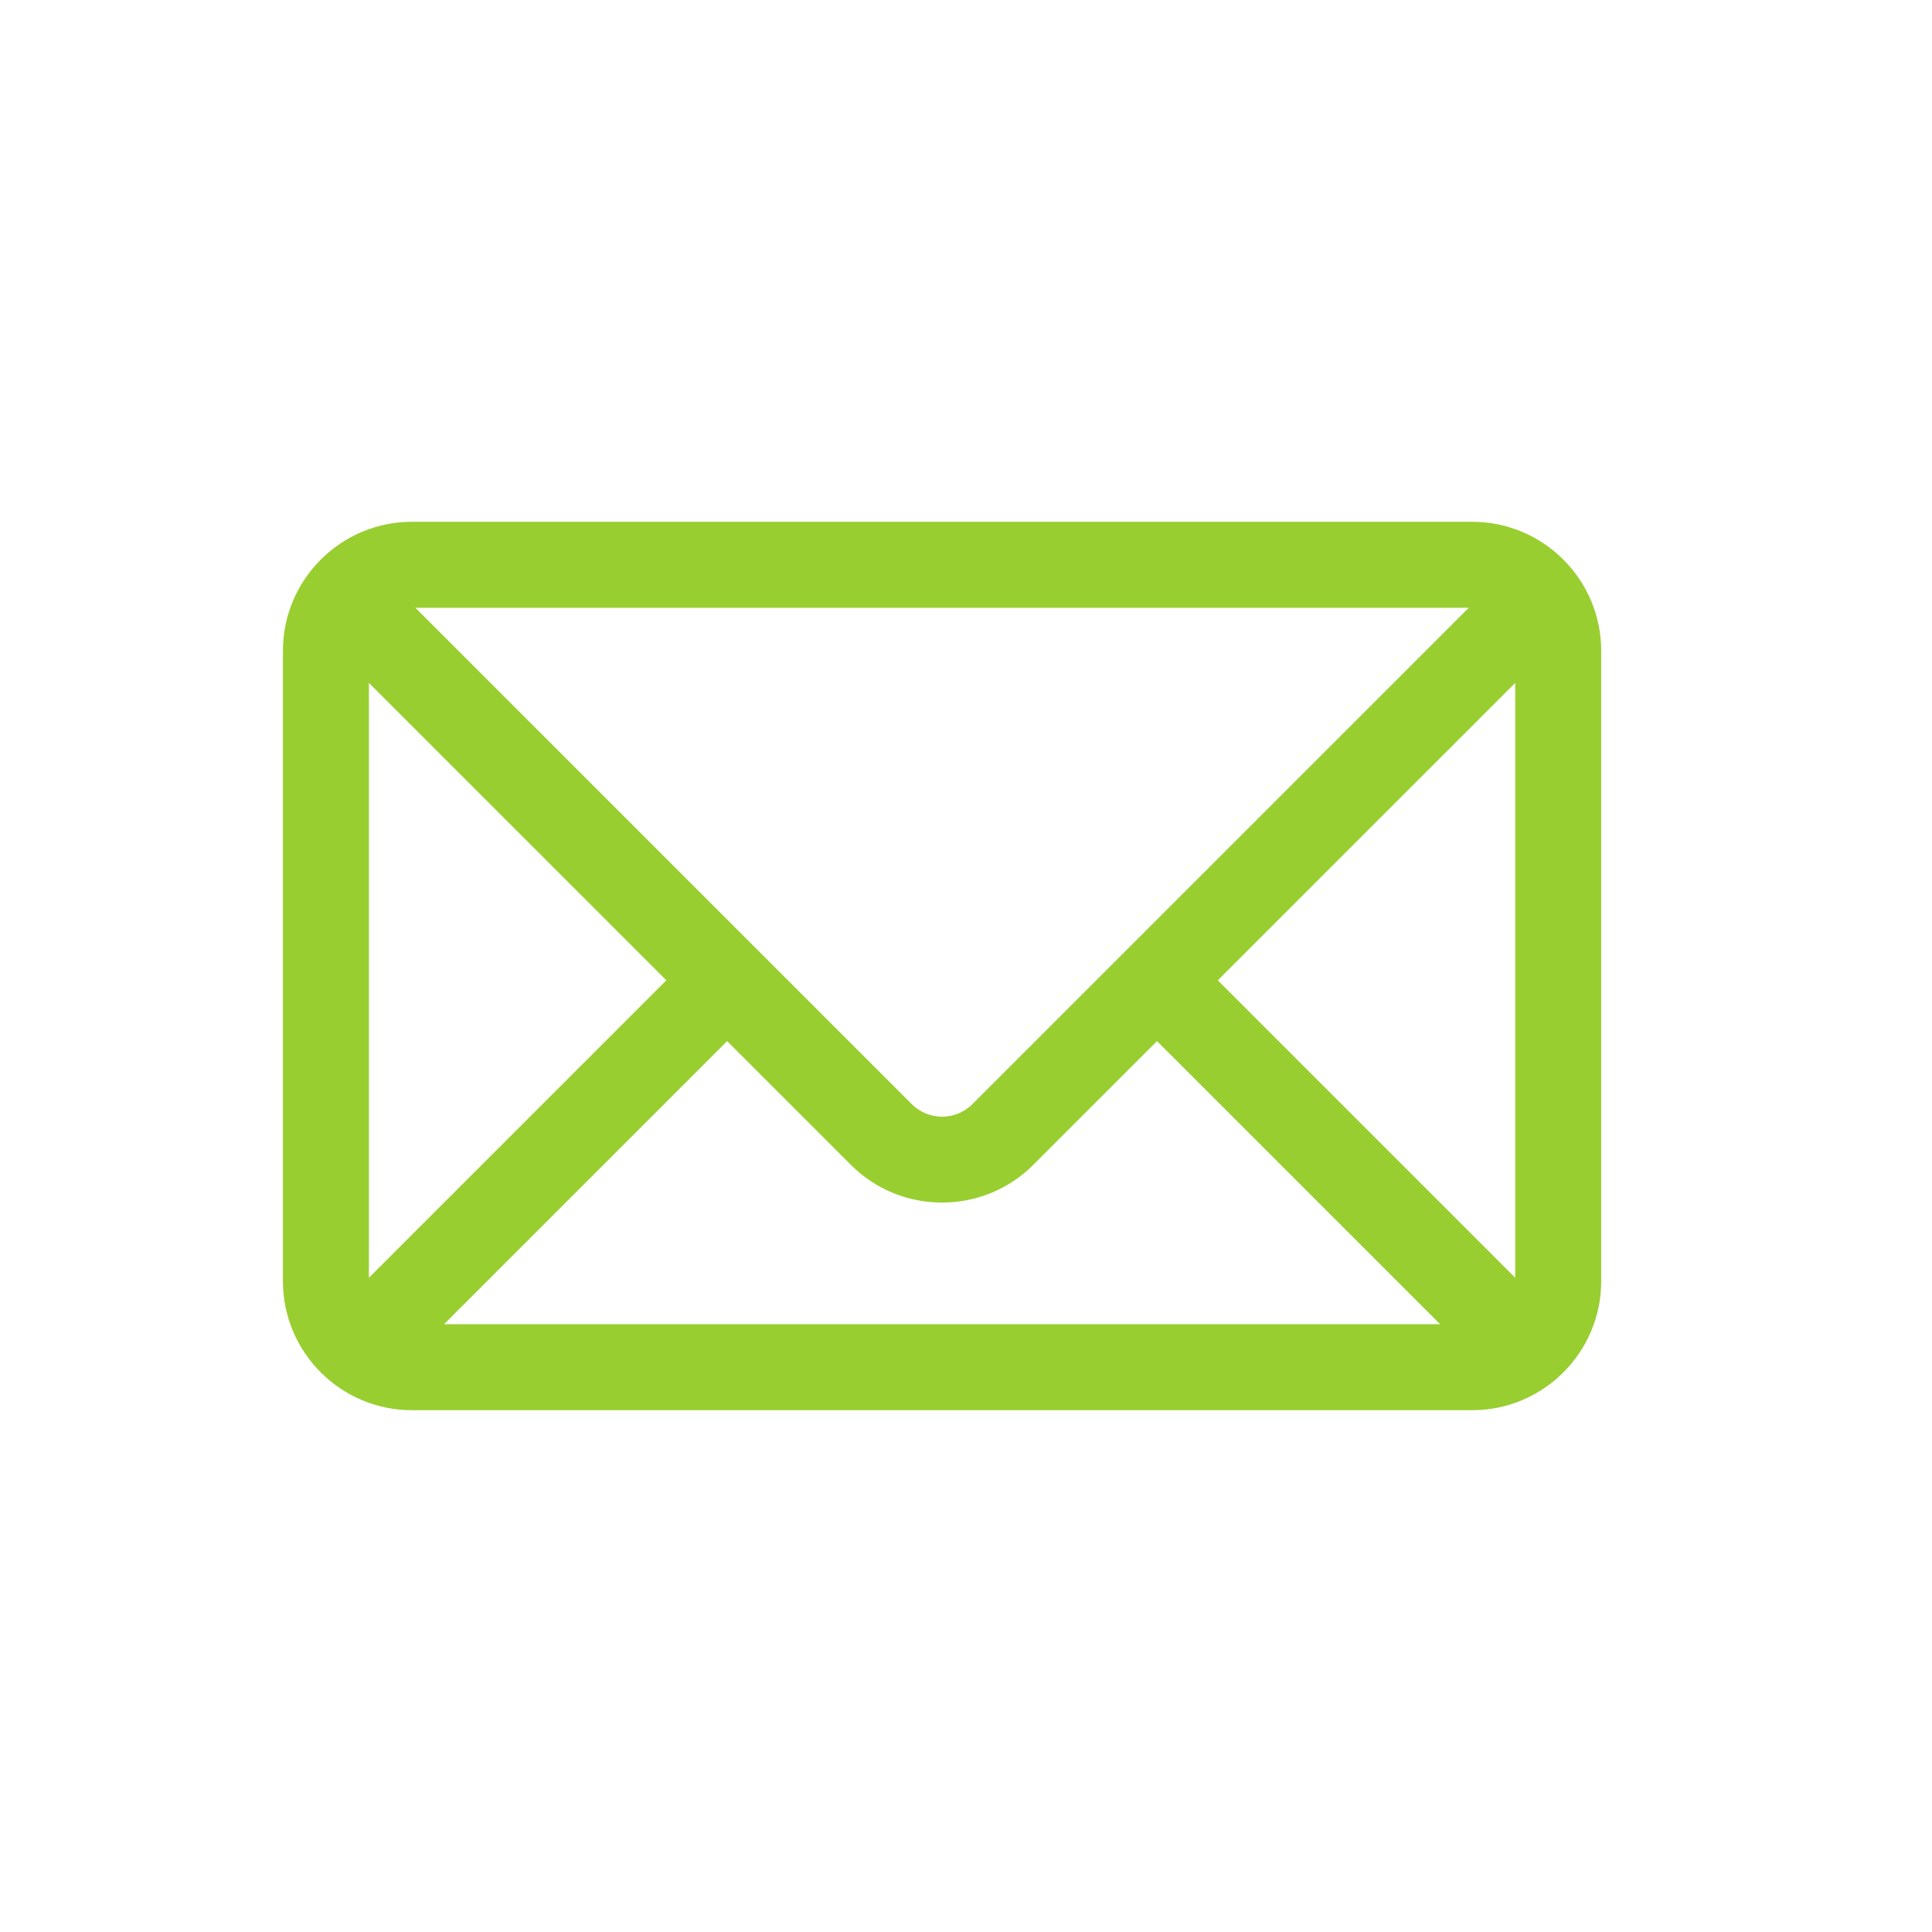 <svg width="512" height="512" viewBox="0 0 512 512" fill="none" xmlns="http://www.w3.org/2000/svg">
<path d="M390.16 138.282H109.157C90.311 138.282 74.981 153.632 74.981 172.458V339.542C74.981 358.389 90.332 373.718 109.157 373.718H390.16C408.978 373.718 424.336 358.397 424.336 339.542V172.458C424.336 153.639 409.013 138.282 390.16 138.282ZM389.239 161.067C383.443 166.863 261.731 288.575 257.714 292.592C253.261 297.045 246.057 297.045 241.603 292.592C237.583 288.571 115.871 166.86 110.078 161.067H389.239ZM97.765 338.621V180.975L176.587 259.797L97.765 338.621ZM117.673 350.933L192.698 275.908L225.492 308.702C238.815 322.026 260.498 322.027 273.824 308.702L306.618 275.908L381.644 350.933H117.673ZM401.553 338.621L322.729 259.797L401.552 180.975V338.621H401.553Z" fill="#98CE30"/>
</svg>
